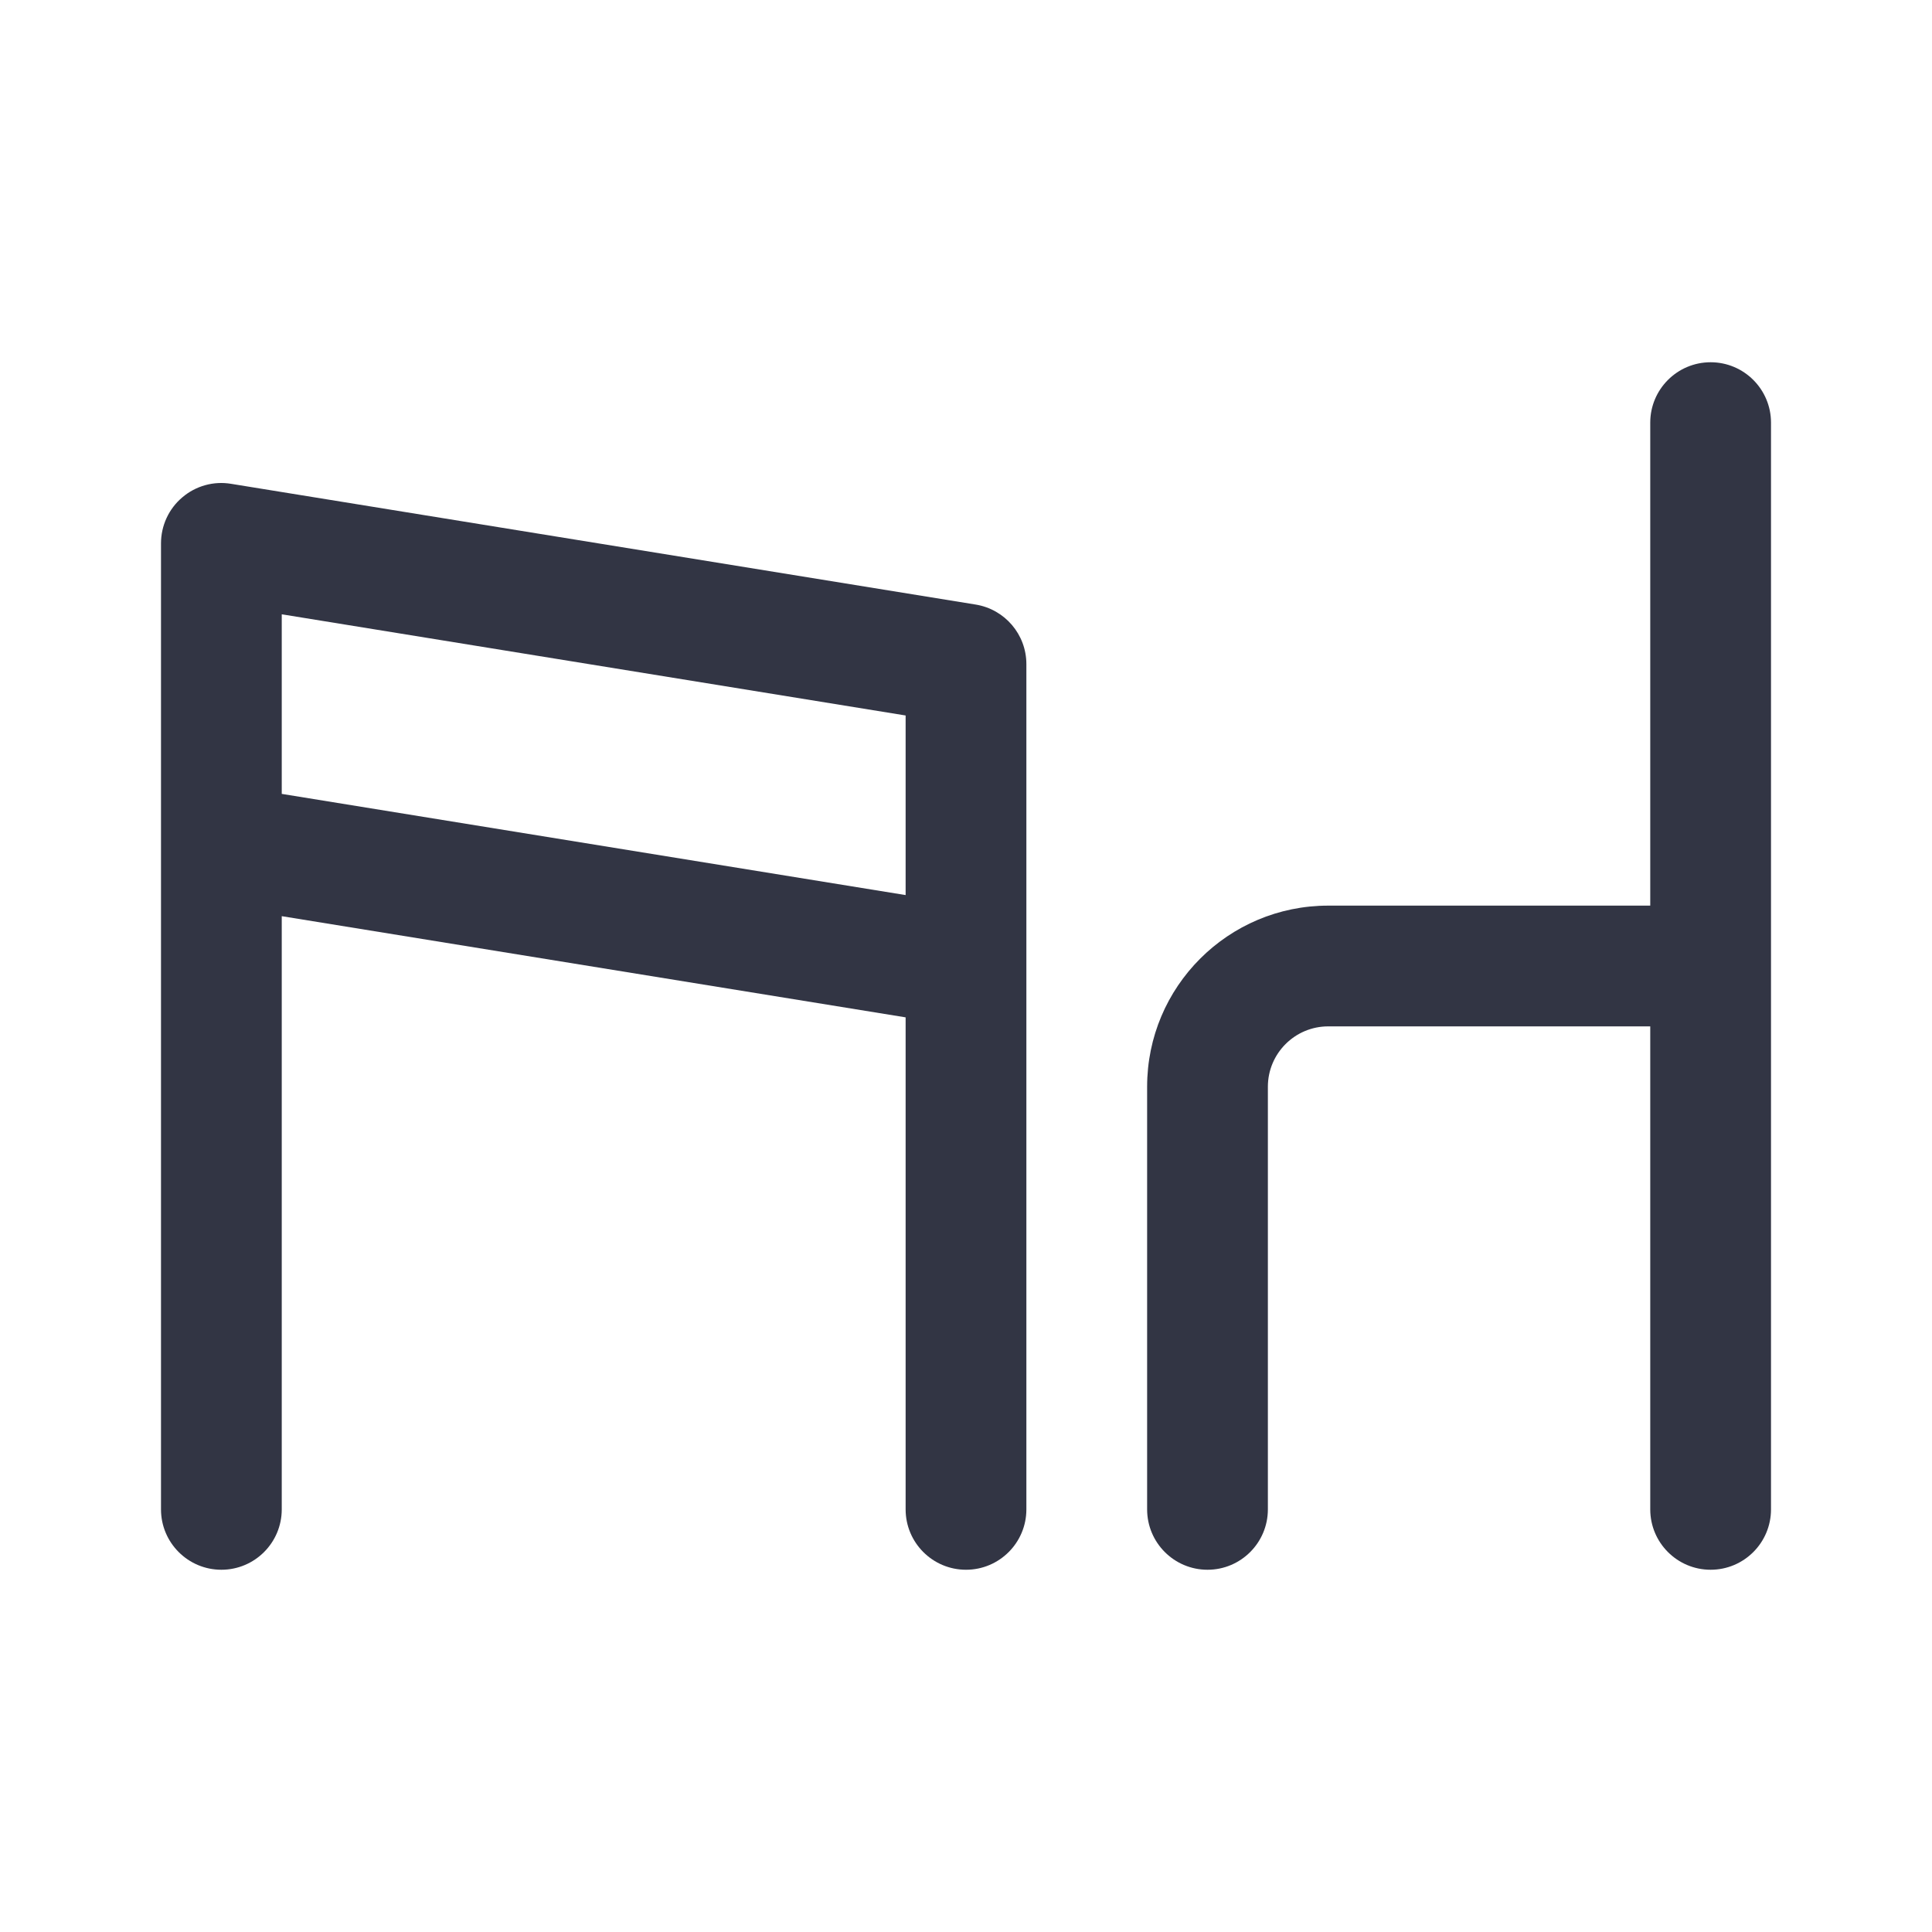 <svg width="24" height="24" viewBox="0 0 24 24" fill="none" xmlns="http://www.w3.org/2000/svg">
<path d="M22 5.25C22 4.836 21.664 4.5 21.25 4.5C20.836 4.5 20.5 4.836 20.5 5.25V11.25H16.5C15.257 11.25 14.25 12.257 14.25 13.5V18.75C14.25 19.164 14.586 19.5 15 19.5C15.414 19.5 15.75 19.164 15.75 18.75V13.5C15.75 13.086 16.086 12.75 16.5 12.75H20.5V18.75C20.5 19.164 20.836 19.5 21.25 19.5C21.664 19.5 22 19.164 22 18.75V5.25Z" fill="#323544"/>
<path fill-rule="evenodd" clip-rule="evenodd" d="M2.87 6.01C2.653 5.974 2.431 6.036 2.264 6.179C2.096 6.321 2 6.53 2 6.75V18.75C2 19.164 2.336 19.5 2.75 19.5C3.164 19.5 3.5 19.164 3.5 18.75V11.381L11.25 12.638V18.75C11.25 19.164 11.586 19.5 12 19.5C12.414 19.5 12.75 19.164 12.75 18.75V8.25C12.75 7.882 12.483 7.569 12.12 7.51L2.87 6.01ZM11.25 11.119L3.5 9.862V7.631L11.25 8.888V11.119Z" fill="#323544"/>
</svg>
